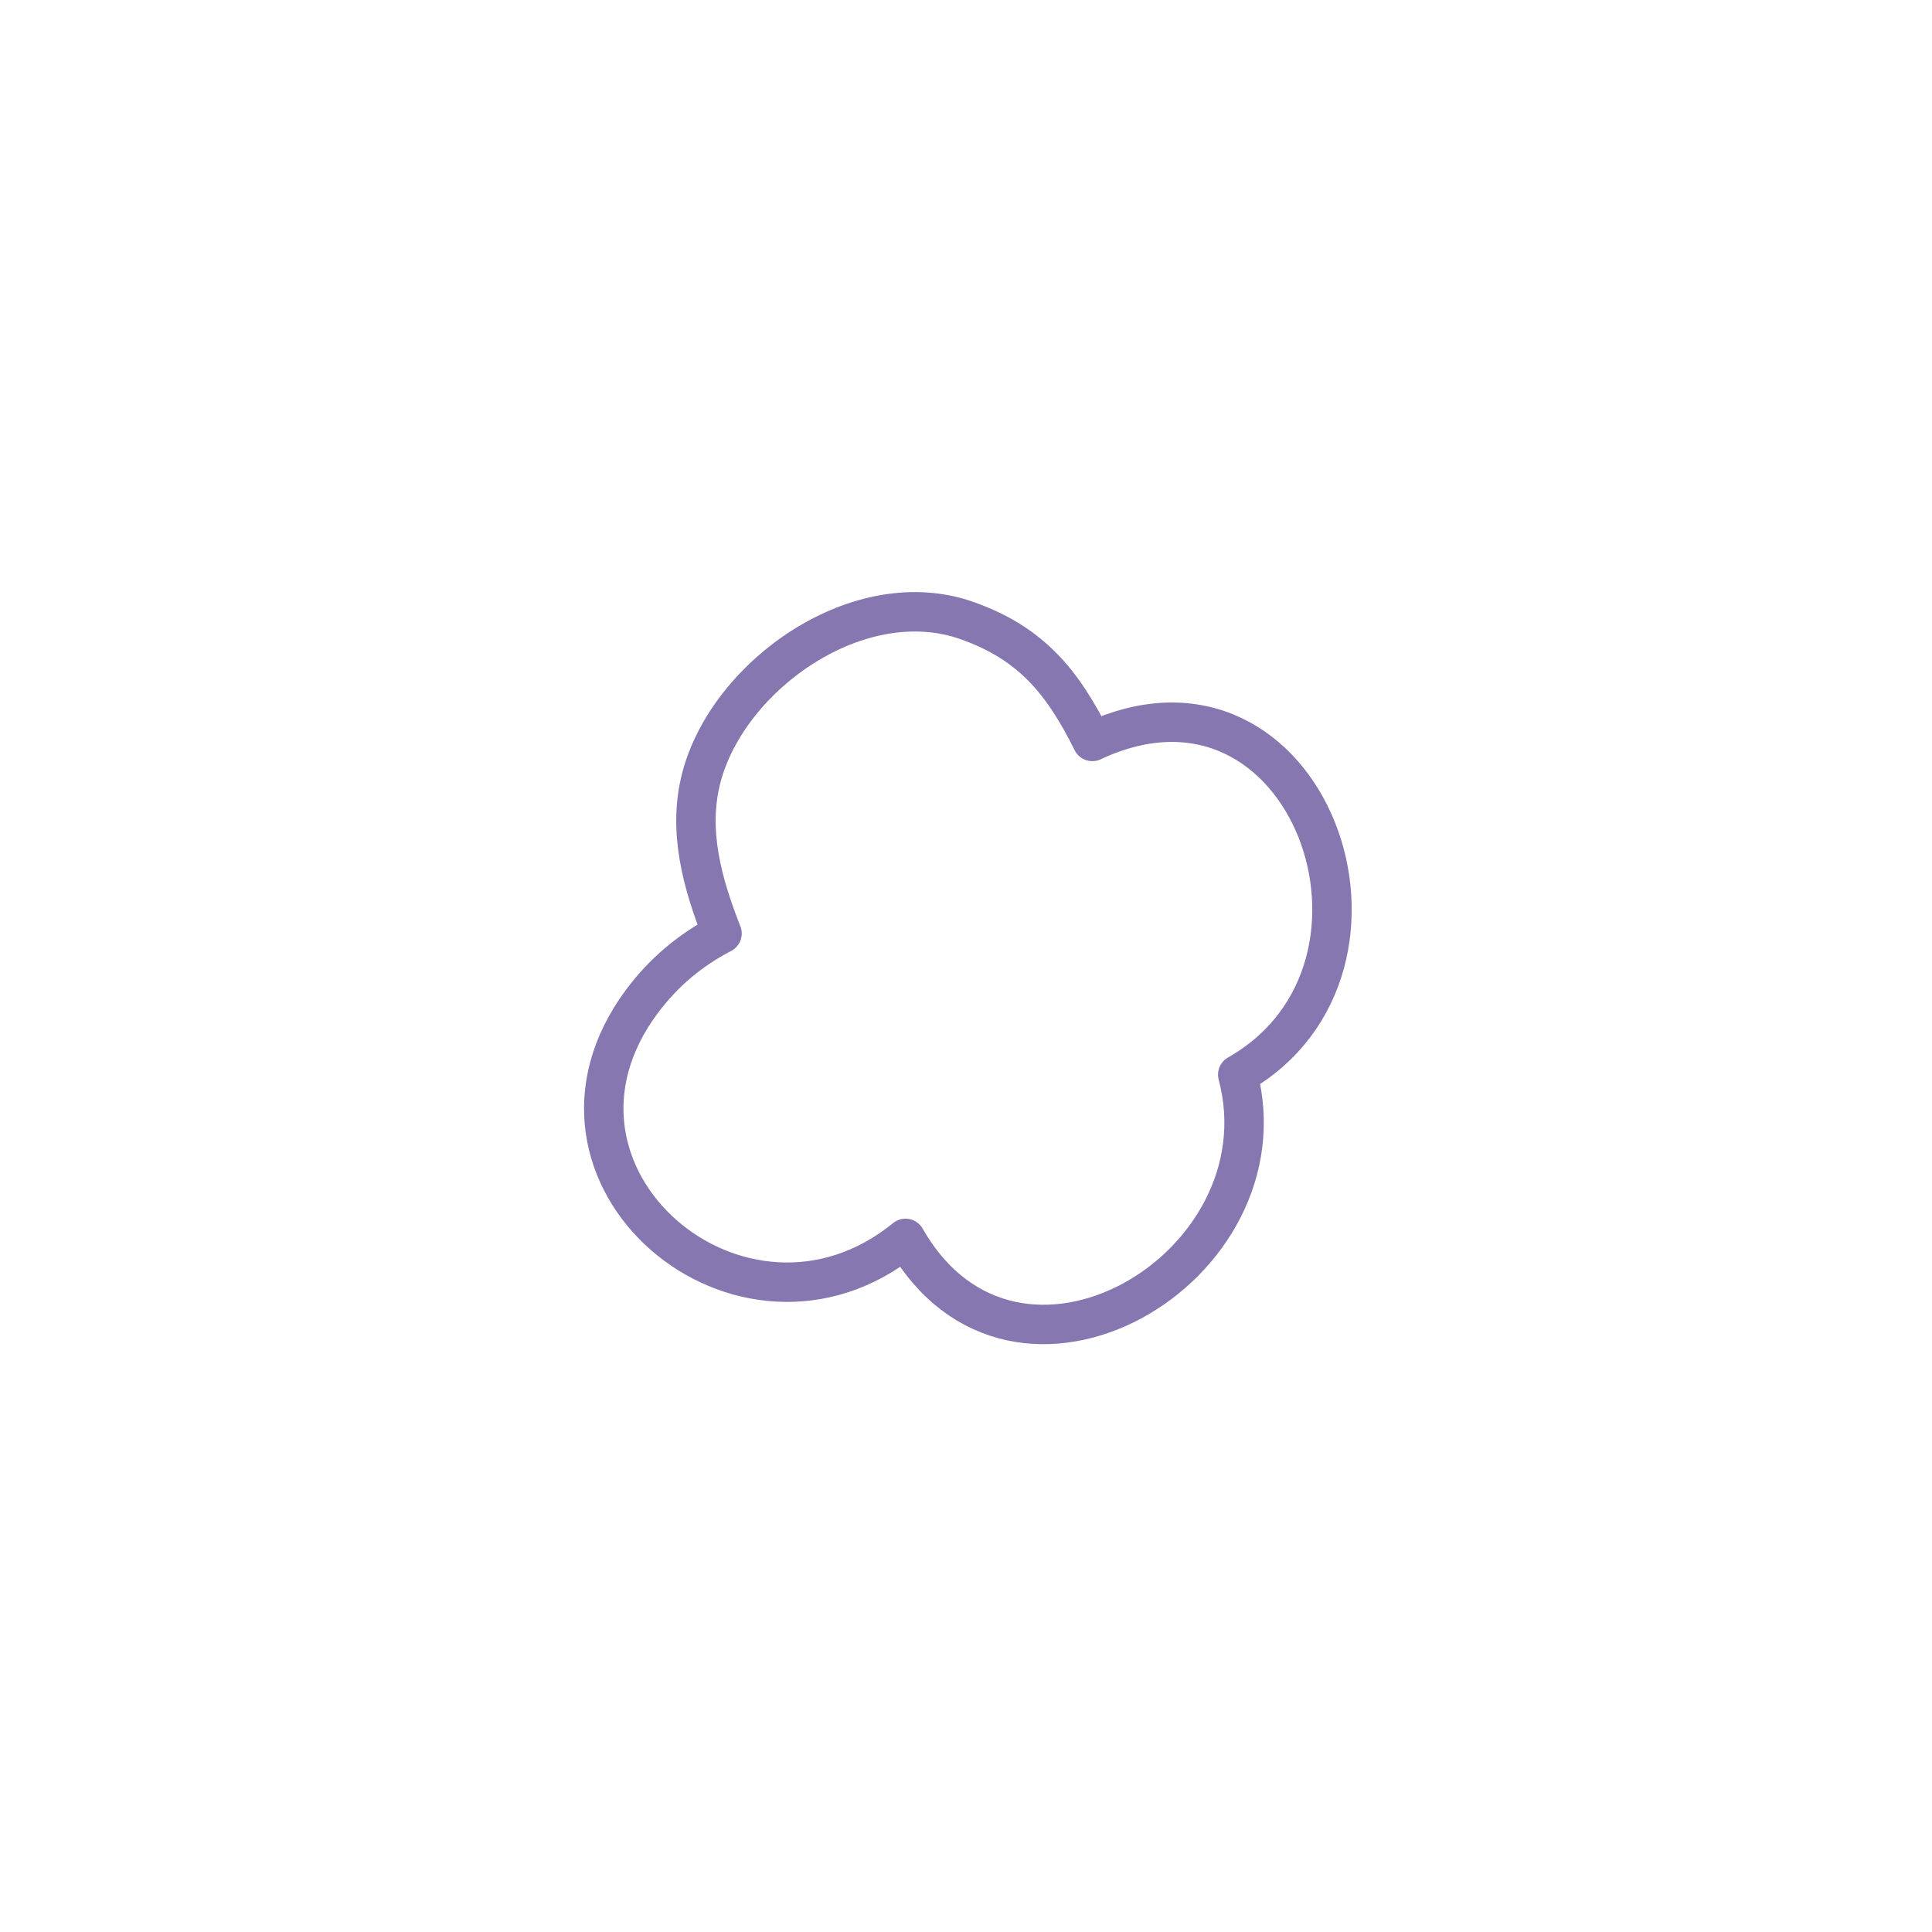 <?xml version="1.0" encoding="UTF-8"?> <svg xmlns="http://www.w3.org/2000/svg" width="147" height="147" viewBox="0 0 147 147" fill="none"> <path fill-rule="evenodd" clip-rule="evenodd" d="M94.176 81.764C98.082 96.471 77.241 108.841 68.899 94.224C56.486 104.34 38.913 89.451 48.874 76.151C50.509 73.969 52.53 72.277 54.936 71.025C53.443 67.231 52.3 63.189 53.374 59.129C55.441 51.319 65.381 44.33 73.563 47.213C78.483 48.946 80.867 51.912 83.11 56.414C99.576 48.698 108.502 73.645 94.176 81.764Z" stroke="#8677B1" stroke-width="3" stroke-miterlimit="1.5" stroke-linecap="round" stroke-linejoin="round"></path> </svg> 